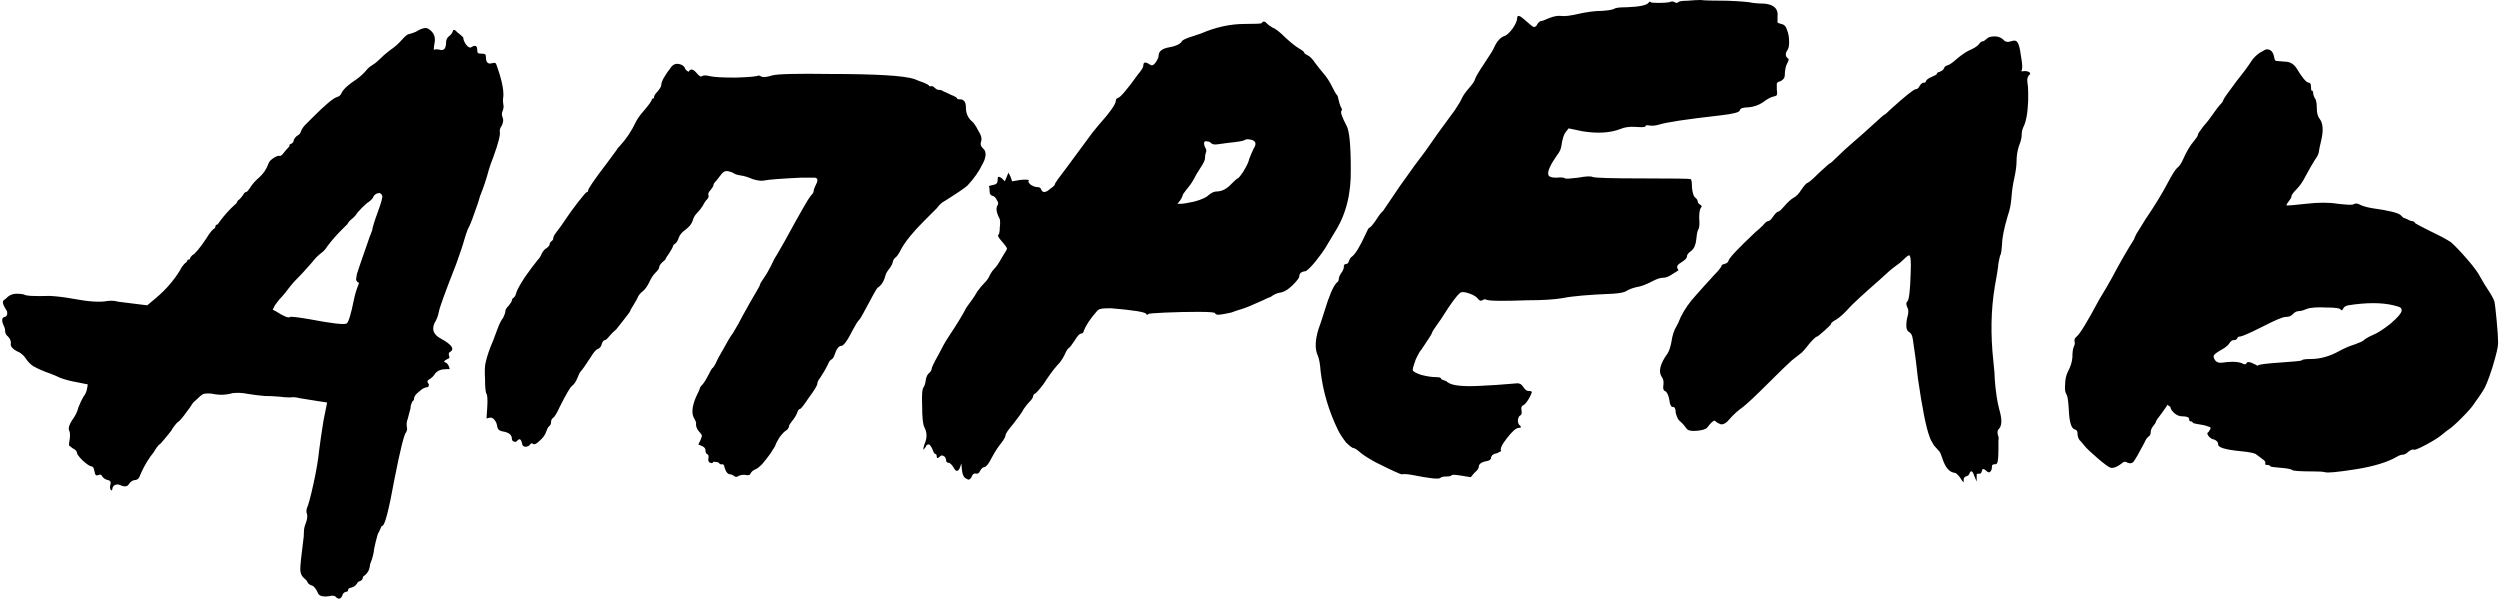<?xml version="1.0" encoding="UTF-8"?> <svg xmlns="http://www.w3.org/2000/svg" width="293" height="71" viewBox="0 0 293 71" fill="none"><path d="M58.907 13.005C58.794 13.232 58.794 13.486 58.907 13.77C59.021 13.996 58.992 14.308 58.822 14.705C58.653 14.931 58.568 15.158 58.568 15.385C58.681 15.725 58.426 16.745 57.803 18.445C57.576 19.012 57.406 19.493 57.292 19.89C57.009 20.966 56.669 21.986 56.273 22.95C56.159 23.403 55.932 24.083 55.593 24.99C55.309 25.84 55.054 26.463 54.828 26.86C54.657 27.313 54.516 27.738 54.403 28.135C54.289 28.588 53.977 29.523 53.468 30.94C52.221 34.113 51.541 35.983 51.428 36.55C51.371 36.89 51.258 37.23 51.087 37.57C50.521 38.477 50.719 39.185 51.682 39.695C52.929 40.375 53.297 40.885 52.788 41.225C52.617 41.282 52.561 41.423 52.617 41.65C52.731 41.877 52.674 42.018 52.447 42.075C51.994 42.301 51.938 42.443 52.278 42.5C52.504 42.67 52.646 42.925 52.703 43.265C52.589 43.265 52.447 43.265 52.278 43.265C51.711 43.265 51.286 43.435 51.002 43.775C50.833 44.058 50.606 44.285 50.322 44.455C50.096 44.568 50.039 44.71 50.153 44.88C50.266 44.993 50.294 45.106 50.237 45.22C50.237 45.333 50.153 45.39 49.983 45.39C49.699 45.447 49.444 45.588 49.218 45.815C48.764 46.155 48.538 46.438 48.538 46.665C48.538 46.835 48.481 46.948 48.367 47.005C48.197 47.288 48.112 47.572 48.112 47.855C47.999 48.308 47.886 48.733 47.773 49.13C47.659 49.413 47.631 49.725 47.688 50.065C47.744 50.235 47.716 50.433 47.602 50.66C47.376 50.83 46.922 52.643 46.242 56.1C45.562 59.84 45.081 61.681 44.797 61.625C44.741 61.625 44.656 61.767 44.542 62.05C44.486 62.22 44.401 62.39 44.288 62.56C44.117 63.127 43.976 63.693 43.862 64.26C43.806 64.826 43.664 65.393 43.438 65.96C43.381 66.073 43.352 66.186 43.352 66.3C43.296 66.81 43.069 67.207 42.672 67.49C42.559 67.546 42.502 67.66 42.502 67.83C42.446 67.943 42.361 68.028 42.248 68.085C42.021 68.141 41.879 68.255 41.822 68.425C41.653 68.651 41.454 68.793 41.227 68.85C40.944 68.906 40.803 68.992 40.803 69.105C40.803 69.275 40.718 69.36 40.547 69.36C40.321 69.416 40.179 69.558 40.123 69.785C39.953 70.181 39.726 70.266 39.443 70.04C39.273 69.813 38.989 69.757 38.593 69.87C37.799 69.983 37.346 69.841 37.233 69.445C37.006 68.935 36.751 68.651 36.468 68.595C36.297 68.538 36.156 68.425 36.042 68.255C35.986 68.085 35.873 67.943 35.703 67.83C35.362 67.546 35.193 67.178 35.193 66.725C35.193 66.272 35.306 65.166 35.532 63.41C35.589 63.07 35.617 62.73 35.617 62.39C35.617 62.05 35.674 61.738 35.788 61.455C36.014 60.888 36.071 60.463 35.958 60.18C35.901 60.01 35.901 59.812 35.958 59.585C36.127 59.245 36.383 58.31 36.722 56.78C37.062 55.25 37.289 53.918 37.403 52.785C37.516 51.878 37.686 50.717 37.913 49.3L38.337 47.175L37.233 47.005C36.496 46.892 35.788 46.778 35.108 46.665C34.711 46.551 34.343 46.523 34.002 46.58C33.606 46.58 33.209 46.551 32.812 46.495C32.189 46.438 31.594 46.41 31.027 46.41C30.348 46.353 29.668 46.268 28.988 46.155C28.421 46.041 27.854 46.013 27.288 46.07C26.494 46.297 25.701 46.325 24.907 46.155C24.567 46.098 24.227 46.098 23.887 46.155C23.718 46.212 23.462 46.41 23.122 46.75C22.782 47.033 22.584 47.231 22.527 47.345C22.358 47.628 22.159 47.911 21.933 48.195C21.366 48.988 20.997 49.413 20.828 49.47C20.544 49.753 20.289 50.093 20.062 50.49C19.666 51 19.269 51.481 18.872 51.935C18.646 52.105 18.476 52.275 18.363 52.445C18.136 52.842 17.881 53.21 17.598 53.55C17.087 54.286 16.663 55.08 16.323 55.93C16.209 56.157 16.011 56.27 15.727 56.27C15.501 56.327 15.303 56.468 15.133 56.695C14.963 57.035 14.623 57.092 14.113 56.865C13.886 56.752 13.659 56.752 13.432 56.865C13.262 56.978 13.178 57.12 13.178 57.29C13.121 57.46 13.064 57.517 13.008 57.46C12.894 57.29 12.866 57.092 12.922 56.865C13.036 56.525 12.951 56.327 12.668 56.27C12.384 56.213 12.158 56.072 11.988 55.845C11.874 55.618 11.732 55.562 11.562 55.675C11.393 55.731 11.279 55.731 11.223 55.675C11.166 55.618 11.109 55.448 11.053 55.165C10.996 54.825 10.883 54.655 10.713 54.655C10.543 54.655 10.203 54.428 9.693 53.975C9.239 53.522 9.012 53.21 9.012 53.04C9.012 52.87 8.842 52.7 8.502 52.53C8.276 52.36 8.134 52.246 8.078 52.19C8.078 52.077 8.106 51.85 8.162 51.51C8.219 51.227 8.219 50.915 8.162 50.575C7.936 50.291 8.078 49.782 8.588 49.045C8.871 48.648 9.069 48.223 9.182 47.77C9.352 47.316 9.551 46.892 9.777 46.495C10.004 46.212 10.146 45.9 10.203 45.56L10.287 45.05L9.012 44.795C8.332 44.681 7.681 44.511 7.058 44.285C6.718 44.115 6.321 43.945 5.867 43.775C5.188 43.548 4.536 43.265 3.913 42.925C3.572 42.698 3.289 42.415 3.062 42.075C2.893 41.791 2.638 41.536 2.297 41.31C1.504 40.97 1.164 40.602 1.278 40.205C1.278 39.922 1.164 39.666 0.938 39.44C0.711 39.27 0.598 39.043 0.598 38.76C0.598 38.59 0.569 38.448 0.512 38.335C0.172 37.655 0.172 37.258 0.512 37.145C0.682 37.145 0.796 37.032 0.853 36.805C0.853 36.578 0.824 36.437 0.767 36.38C0.654 36.21 0.541 36.011 0.427 35.785C0.314 35.502 0.314 35.303 0.427 35.19C0.541 35.133 0.711 34.992 0.938 34.765C1.221 34.538 1.561 34.425 1.958 34.425C2.297 34.425 2.581 34.453 2.808 34.51C2.978 34.68 3.998 34.736 5.867 34.68C6.774 34.736 7.681 34.85 8.588 35.02C10.401 35.36 11.732 35.445 12.582 35.275C13.036 35.218 13.461 35.246 13.857 35.36C14.254 35.416 14.934 35.502 15.898 35.615L17.258 35.785L18.363 34.85C19.439 33.943 20.346 32.895 21.082 31.705C21.253 31.365 21.451 31.081 21.677 30.855C21.791 30.798 21.876 30.713 21.933 30.6C21.989 30.43 22.046 30.373 22.102 30.43C22.216 30.43 22.273 30.373 22.273 30.26C22.329 30.146 22.414 30.033 22.527 29.92C22.867 29.75 23.434 29.07 24.227 27.88C24.454 27.483 24.709 27.143 24.992 26.86C25.163 26.803 25.247 26.69 25.247 26.52C25.304 26.35 25.361 26.293 25.418 26.35C25.474 26.35 25.616 26.18 25.843 25.84C26.352 25.16 26.919 24.537 27.543 23.97C27.656 23.913 27.741 23.8 27.797 23.63C27.854 23.517 27.939 23.431 28.052 23.375C28.223 23.205 28.364 23.035 28.477 22.865C28.648 22.581 28.761 22.468 28.817 22.525C28.931 22.525 29.129 22.298 29.413 21.845C29.696 21.448 30.008 21.108 30.348 20.825C30.858 20.372 31.226 19.833 31.453 19.21C31.509 18.983 31.707 18.756 32.047 18.53C32.388 18.303 32.642 18.218 32.812 18.275C32.926 18.275 33.068 18.162 33.237 17.935C33.407 17.708 33.578 17.51 33.748 17.34C33.917 17.17 33.974 17.056 33.917 17C33.917 16.943 34.002 16.887 34.172 16.83C34.343 16.716 34.428 16.575 34.428 16.405C34.541 16.178 34.682 16.008 34.852 15.895C35.079 15.781 35.221 15.611 35.278 15.385C35.391 15.101 35.561 14.847 35.788 14.62C36.014 14.393 36.297 14.11 36.638 13.77C38.054 12.353 38.989 11.56 39.443 11.39C39.726 11.333 39.924 11.163 40.038 10.88C40.264 10.427 40.859 9.888 41.822 9.265C42.219 8.982 42.587 8.642 42.928 8.245C43.097 8.018 43.324 7.82 43.608 7.65C43.891 7.48 44.146 7.282 44.373 7.055C44.826 6.602 45.279 6.205 45.733 5.865C46.242 5.525 46.696 5.128 47.093 4.675C47.489 4.222 47.773 3.995 47.943 3.995C48.169 3.938 48.424 3.853 48.708 3.74C49.444 3.287 49.954 3.173 50.237 3.4C50.861 3.797 51.087 4.363 50.917 5.1C50.861 5.44 50.833 5.667 50.833 5.78C50.833 5.837 50.917 5.837 51.087 5.78C51.314 5.78 51.513 5.808 51.682 5.865C51.909 5.865 52.051 5.808 52.108 5.695C52.221 5.525 52.278 5.298 52.278 5.015C52.278 4.675 52.391 4.42 52.617 4.25C52.788 4.137 52.929 3.967 53.042 3.74C53.099 3.4 53.297 3.428 53.638 3.825C53.807 3.938 53.977 4.08 54.148 4.25C54.261 4.307 54.318 4.42 54.318 4.59C54.374 4.817 54.487 5.043 54.657 5.27C54.884 5.553 55.083 5.638 55.252 5.525C55.706 5.242 55.932 5.355 55.932 5.865C55.932 6.035 55.961 6.148 56.017 6.205C56.074 6.262 56.216 6.29 56.443 6.29C56.669 6.29 56.811 6.318 56.867 6.375C56.924 6.432 56.953 6.545 56.953 6.715C56.953 7.338 57.208 7.565 57.718 7.395C57.944 7.338 58.086 7.367 58.142 7.48C58.766 9.18 59.049 10.455 58.992 11.305C58.936 11.588 58.936 11.9 58.992 12.24C59.049 12.466 59.021 12.722 58.907 13.005ZM43.608 27.03C43.664 26.633 43.891 25.896 44.288 24.82C44.684 23.743 44.854 23.12 44.797 22.95C44.741 22.78 44.627 22.666 44.458 22.61C44.061 22.666 43.806 22.865 43.693 23.205C43.523 23.431 43.296 23.63 43.013 23.8C42.616 24.14 42.248 24.508 41.907 24.905C41.737 25.188 41.511 25.443 41.227 25.67C41.001 25.84 40.831 26.038 40.718 26.265C40.491 26.491 40.236 26.747 39.953 27.03C39.386 27.596 38.847 28.22 38.337 28.9C38.167 29.183 37.969 29.41 37.742 29.58C37.289 29.92 36.892 30.317 36.553 30.77C35.873 31.563 35.164 32.328 34.428 33.065C34.087 33.462 33.748 33.886 33.407 34.34C33.181 34.623 32.954 34.878 32.727 35.105C32.557 35.331 32.388 35.558 32.218 35.785L31.962 36.295L32.303 36.465C33.266 37.088 33.833 37.315 34.002 37.145C34.116 37.088 34.852 37.173 36.212 37.4C38.876 37.91 40.349 38.08 40.633 37.91C40.859 37.74 41.142 36.805 41.483 35.105C41.596 34.538 41.766 33.971 41.992 33.405C42.106 33.178 42.078 33.065 41.907 33.065C41.851 33.008 41.794 32.923 41.737 32.81C41.737 32.697 41.766 32.47 41.822 32.13C41.936 31.79 42.078 31.365 42.248 30.855C42.417 30.345 42.644 29.693 42.928 28.9C43.211 28.05 43.438 27.427 43.608 27.03ZM114.988 16.575C114.874 16.858 114.931 17.113 115.158 17.34C115.441 17.567 115.554 17.878 115.498 18.275C115.441 18.615 115.328 18.927 115.158 19.21C114.761 20.06 114.166 20.91 113.373 21.76C112.976 22.1 112.098 22.695 110.738 23.545C110.398 23.715 110.086 23.998 109.803 24.395C109.406 24.791 108.896 25.302 108.273 25.925C107.026 27.172 106.148 28.248 105.638 29.155C105.354 29.721 105.128 30.061 104.958 30.175C104.788 30.288 104.674 30.486 104.618 30.77C104.561 30.997 104.419 31.252 104.193 31.535C103.966 31.818 103.824 32.073 103.768 32.3C103.598 32.98 103.286 33.462 102.833 33.745C102.719 33.858 102.181 34.822 101.218 36.635C100.991 37.088 100.793 37.4 100.623 37.57C100.509 37.683 100.283 38.051 99.943 38.675C99.319 39.922 98.866 40.545 98.583 40.545C98.299 40.545 98.044 40.885 97.818 41.565C97.704 41.905 97.563 42.103 97.393 42.16C97.279 42.217 97.138 42.443 96.968 42.84C96.741 43.293 96.458 43.775 96.118 44.285C95.891 44.568 95.778 44.823 95.778 45.05C95.721 45.276 95.381 45.815 94.758 46.665C94.191 47.515 93.851 47.94 93.738 47.94C93.624 47.94 93.511 48.11 93.398 48.45C93.284 48.733 93.086 49.045 92.803 49.385C92.576 49.668 92.463 49.867 92.463 49.98C92.463 50.093 92.378 50.235 92.208 50.405C91.981 50.518 91.698 50.801 91.358 51.255C91.074 51.708 90.904 52.048 90.848 52.275C90.734 52.445 90.536 52.757 90.253 53.21C89.969 53.606 89.658 54.003 89.318 54.4C88.978 54.74 88.723 54.938 88.553 54.995C88.269 55.108 88.071 55.278 87.958 55.505C87.901 55.675 87.731 55.731 87.448 55.675C87.164 55.618 86.881 55.647 86.598 55.76C86.371 55.93 86.173 55.93 86.003 55.76C85.833 55.647 85.691 55.59 85.578 55.59C85.294 55.59 85.068 55.306 84.898 54.74C84.898 54.627 84.869 54.541 84.813 54.485C84.756 54.428 84.699 54.4 84.643 54.4C84.529 54.456 84.416 54.428 84.303 54.315C84.246 54.202 84.104 54.145 83.878 54.145C83.708 54.088 83.594 54.117 83.538 54.23C83.481 54.286 83.368 54.286 83.198 54.23C83.028 54.117 82.971 53.947 83.028 53.72C83.084 53.437 83.028 53.267 82.858 53.21C82.744 53.153 82.688 53.011 82.688 52.785C82.688 52.558 82.546 52.388 82.263 52.275C82.036 52.161 81.894 52.105 81.838 52.105C81.838 52.105 81.923 51.935 82.093 51.595C82.206 51.312 82.263 51.142 82.263 51.085C82.263 50.971 82.149 50.801 81.923 50.575C81.639 50.235 81.526 49.895 81.583 49.555C81.583 49.498 81.526 49.356 81.413 49.13C81.016 48.563 81.073 47.685 81.583 46.495C81.866 45.928 82.008 45.617 82.008 45.56C82.008 45.447 82.121 45.276 82.348 45.05C82.574 44.767 82.801 44.398 83.028 43.945C83.254 43.492 83.396 43.236 83.453 43.18C83.566 43.123 83.708 42.925 83.878 42.585C84.048 42.188 84.303 41.706 84.643 41.14C84.926 40.63 85.181 40.176 85.408 39.78C85.578 39.496 85.748 39.242 85.918 39.015C86.088 38.731 86.286 38.392 86.513 37.995C86.739 37.541 87.221 36.663 87.958 35.36C88.694 34.113 89.063 33.462 89.063 33.405C89.063 33.291 89.204 33.036 89.488 32.64C89.771 32.243 90.054 31.762 90.338 31.195C90.621 30.572 90.848 30.146 91.018 29.92C91.188 29.637 91.528 29.041 92.038 28.135C93.738 25.018 94.729 23.29 95.013 22.95C95.239 22.723 95.353 22.553 95.353 22.44C95.353 22.27 95.438 22.015 95.608 21.675C95.891 21.165 95.863 20.881 95.523 20.825C95.296 20.825 94.729 20.825 93.823 20.825C91.443 20.938 89.998 21.052 89.488 21.165C89.204 21.221 88.779 21.165 88.213 20.995C87.703 20.768 87.249 20.627 86.853 20.57C86.456 20.513 86.173 20.428 86.003 20.315C85.833 20.201 85.606 20.116 85.323 20.06C85.039 20.003 84.784 20.116 84.558 20.4C84.388 20.627 84.189 20.881 83.963 21.165C83.736 21.392 83.623 21.561 83.623 21.675C83.623 21.788 83.509 21.986 83.283 22.27C83.056 22.497 82.971 22.695 83.028 22.865C83.084 23.035 83.028 23.205 82.858 23.375C82.688 23.545 82.518 23.8 82.348 24.14C82.178 24.423 81.951 24.706 81.668 24.99C81.441 25.216 81.271 25.528 81.158 25.925C81.044 26.265 80.761 26.605 80.308 26.945C79.911 27.228 79.656 27.54 79.543 27.88C79.429 28.22 79.288 28.447 79.118 28.56C78.948 28.673 78.863 28.787 78.863 28.9C78.863 28.956 78.721 29.212 78.438 29.665C78.154 30.061 78.013 30.288 78.013 30.345C78.013 30.401 77.871 30.543 77.588 30.77C77.361 30.997 77.248 31.195 77.248 31.365C77.248 31.478 77.106 31.677 76.823 31.96C76.539 32.243 76.284 32.64 76.058 33.15C75.831 33.603 75.576 33.943 75.293 34.17C75.066 34.34 74.896 34.538 74.783 34.765C74.726 34.935 74.556 35.246 74.273 35.7C73.989 36.153 73.848 36.408 73.848 36.465C73.848 36.522 73.621 36.833 73.168 37.4C72.771 37.91 72.459 38.306 72.233 38.59C71.893 38.873 71.609 39.157 71.383 39.44C71.156 39.723 70.986 39.865 70.873 39.865C70.759 39.865 70.646 40.007 70.533 40.29C70.476 40.573 70.334 40.772 70.108 40.885C69.881 40.941 69.598 41.253 69.258 41.82C68.634 42.783 68.238 43.35 68.068 43.52C67.954 43.633 67.813 43.916 67.643 44.37C67.473 44.767 67.274 45.05 67.048 45.22C66.821 45.39 66.339 46.212 65.603 47.685C65.263 48.422 65.008 48.846 64.838 48.96C64.668 49.073 64.583 49.243 64.583 49.47C64.583 49.697 64.498 49.867 64.328 49.98C64.214 50.093 64.101 50.32 63.988 50.66C63.874 51 63.619 51.34 63.223 51.68C62.883 52.02 62.628 52.133 62.458 52.02C62.344 51.907 62.231 51.935 62.118 52.105C62.004 52.275 61.806 52.36 61.523 52.36C61.296 52.303 61.183 52.161 61.183 51.935C61.069 51.481 60.899 51.368 60.673 51.595C60.559 51.765 60.418 51.822 60.248 51.765C60.078 51.708 59.993 51.595 59.993 51.425C59.993 50.971 59.653 50.688 58.973 50.575C58.576 50.518 58.349 50.348 58.293 50.065C58.236 49.668 58.123 49.385 57.953 49.215C57.783 48.988 57.584 48.903 57.358 48.96L57.018 49.045L57.103 47.77C57.159 46.863 57.131 46.325 57.018 46.155C56.904 45.985 56.848 45.418 56.848 44.455C56.791 43.492 56.819 42.812 56.933 42.415C57.103 41.678 57.386 40.856 57.783 39.95C57.896 39.666 58.066 39.213 58.293 38.59C58.519 37.967 58.746 37.513 58.973 37.23C59.143 36.89 59.228 36.635 59.228 36.465C59.228 36.295 59.369 36.068 59.653 35.785C59.879 35.502 59.993 35.303 59.993 35.19C59.993 35.077 60.078 34.963 60.248 34.85C60.361 34.736 60.446 34.566 60.503 34.34C60.559 34.056 60.899 33.433 61.523 32.47C62.203 31.506 62.713 30.826 63.053 30.43C63.223 30.26 63.364 30.033 63.478 29.75C63.648 29.41 63.846 29.183 64.073 29.07C64.299 28.9 64.413 28.758 64.413 28.645C64.413 28.532 64.469 28.418 64.583 28.305C64.753 28.192 64.838 28.078 64.838 27.965C64.838 27.795 64.923 27.596 65.093 27.37C65.659 26.633 66.084 26.038 66.368 25.585C66.708 25.075 67.161 24.451 67.728 23.715C68.351 22.922 68.691 22.525 68.748 22.525C68.861 22.525 68.918 22.468 68.918 22.355C68.918 22.128 69.654 21.052 71.128 19.125C71.921 18.048 72.318 17.51 72.318 17.51C72.318 17.453 72.431 17.311 72.658 17.085C73.394 16.291 74.018 15.357 74.528 14.28C74.698 13.94 74.953 13.572 75.293 13.175C76.029 12.325 76.398 11.815 76.398 11.645C76.398 11.588 76.426 11.56 76.483 11.56C76.596 11.56 76.653 11.503 76.653 11.39C76.653 11.22 76.794 10.993 77.078 10.71C77.361 10.37 77.503 10.115 77.503 9.945C77.503 9.548 77.899 8.84 78.693 7.82C78.976 7.48 79.344 7.395 79.798 7.565C80.081 7.678 80.251 7.848 80.308 8.075C80.421 8.245 80.563 8.358 80.733 8.415C80.733 8.302 80.818 8.217 80.988 8.16C81.158 8.103 81.384 8.245 81.668 8.585C81.951 8.925 82.149 9.038 82.263 8.925C82.433 8.812 82.744 8.812 83.198 8.925C83.651 9.038 84.671 9.095 86.258 9.095C87.901 9.038 88.779 8.953 88.893 8.84C88.949 8.84 89.091 8.897 89.318 9.01C89.544 9.067 89.941 9.01 90.508 8.84C91.074 8.67 93.341 8.613 97.308 8.67C102.691 8.67 105.978 8.868 107.168 9.265C107.564 9.435 107.933 9.577 108.273 9.69C108.669 9.86 108.868 9.973 108.868 10.03C108.868 10.086 108.924 10.115 109.038 10.115C109.208 10.058 109.378 10.115 109.548 10.285C109.718 10.455 109.888 10.54 110.058 10.54C110.284 10.54 110.454 10.597 110.568 10.71C110.738 10.767 111.049 10.908 111.503 11.135C111.956 11.305 112.183 11.447 112.183 11.56C112.183 11.617 112.296 11.645 112.523 11.645C112.976 11.645 113.203 11.957 113.203 12.58C113.203 13.26 113.429 13.798 113.883 14.195C114.109 14.365 114.364 14.733 114.648 15.3C114.988 15.81 115.101 16.235 114.988 16.575ZM157.802 14.705C158.142 15.271 158.312 16.971 158.312 19.805C158.369 22.695 157.746 25.16 156.442 27.2C156.046 27.88 155.706 28.447 155.422 28.9C155.196 29.297 154.771 29.892 154.147 30.685C153.524 31.422 153.127 31.79 152.957 31.79C152.504 31.846 152.277 32.045 152.277 32.385C152.277 32.555 152.022 32.895 151.512 33.405C151.059 33.858 150.634 34.142 150.237 34.255C149.841 34.312 149.501 34.425 149.217 34.595C148.991 34.765 148.849 34.85 148.792 34.85C148.736 34.85 148.481 34.963 148.027 35.19C146.781 35.757 145.959 36.096 145.562 36.21C145.166 36.323 144.741 36.465 144.287 36.635C144.004 36.691 143.721 36.748 143.437 36.805C143.154 36.861 142.899 36.89 142.672 36.89C142.502 36.833 142.417 36.776 142.417 36.72C142.417 36.606 141.766 36.55 140.462 36.55C139.159 36.55 137.856 36.578 136.552 36.635C135.249 36.691 134.597 36.748 134.597 36.805C134.484 36.918 134.399 36.918 134.342 36.805C134.286 36.578 132.897 36.352 130.177 36.125C129.554 36.125 129.157 36.153 128.987 36.21C128.874 36.21 128.732 36.295 128.562 36.465C127.769 37.371 127.259 38.136 127.032 38.76C126.976 38.986 126.862 39.1 126.692 39.1C126.522 39.1 126.267 39.383 125.927 39.95C125.587 40.46 125.361 40.743 125.247 40.8C125.134 40.856 124.964 41.14 124.737 41.65C124.511 42.103 124.227 42.5 123.887 42.84C123.434 43.35 122.896 44.087 122.272 45.05C121.706 45.786 121.366 46.155 121.252 46.155C121.196 46.155 121.139 46.24 121.082 46.41C121.082 46.58 120.941 46.806 120.657 47.09C120.431 47.316 120.204 47.6 119.977 47.94C119.807 48.28 119.411 48.846 118.787 49.64C118.164 50.377 117.852 50.83 117.852 51C117.852 51.17 117.682 51.481 117.342 51.935C117.002 52.331 116.634 52.898 116.237 53.635C115.897 54.315 115.614 54.683 115.387 54.74C115.217 54.74 115.047 54.882 114.877 55.165C114.764 55.448 114.594 55.562 114.367 55.505C114.141 55.448 113.971 55.59 113.857 55.93C113.744 56.1 113.659 56.185 113.602 56.185C113.546 56.242 113.432 56.213 113.262 56.1C112.979 55.986 112.809 55.675 112.752 55.165L112.667 54.315L112.497 54.825C112.271 55.335 112.016 55.306 111.732 54.74C111.506 54.4 111.307 54.23 111.137 54.23C110.967 54.23 110.882 54.117 110.882 53.89C110.826 53.663 110.741 53.522 110.627 53.465C110.457 53.352 110.316 53.352 110.202 53.465C109.919 53.748 109.777 53.748 109.777 53.465C109.777 53.295 109.721 53.21 109.607 53.21C109.494 53.153 109.381 52.955 109.267 52.615C109.154 52.388 109.069 52.246 109.012 52.19C108.899 52.077 108.814 52.048 108.757 52.105C108.644 52.105 108.559 52.19 108.502 52.36C108.389 52.53 108.304 52.643 108.247 52.7C108.191 52.643 108.219 52.445 108.332 52.105C108.672 51.368 108.672 50.688 108.332 50.065C108.162 49.725 108.077 48.903 108.077 47.6C108.021 46.297 108.077 45.56 108.247 45.39C108.361 45.22 108.446 44.937 108.502 44.54C108.559 44.143 108.701 43.86 108.927 43.69C109.097 43.52 109.182 43.378 109.182 43.265C109.182 43.095 109.437 42.556 109.947 41.65C110.401 40.743 110.797 40.035 111.137 39.525C112.157 37.995 112.866 36.833 113.262 36.04C113.546 35.643 113.772 35.331 113.942 35.105C114.112 34.878 114.311 34.566 114.537 34.17C114.821 33.773 115.104 33.433 115.387 33.15C115.671 32.867 115.869 32.583 115.982 32.3C116.152 31.96 116.351 31.677 116.577 31.45C116.804 31.223 117.087 30.798 117.427 30.175C117.824 29.552 118.022 29.212 118.022 29.155C118.022 29.041 117.824 28.758 117.427 28.305C117.031 27.852 116.889 27.596 117.002 27.54C117.116 27.427 117.172 27.143 117.172 26.69C117.229 26.236 117.229 25.896 117.172 25.67C116.776 24.933 116.691 24.395 116.917 24.055C117.031 23.885 117.002 23.686 116.832 23.46C116.719 23.177 116.549 23.006 116.322 22.95C116.096 22.893 115.982 22.723 115.982 22.44C115.982 22.1 115.954 21.901 115.897 21.845C115.897 21.788 116.067 21.732 116.407 21.675C116.747 21.618 116.917 21.448 116.917 21.165C116.917 20.881 116.946 20.74 117.002 20.74C117.059 20.683 117.201 20.74 117.427 20.91L117.767 21.25L118.192 20.23L118.447 20.74L118.617 21.25L119.637 21.08C120.317 21.023 120.629 21.052 120.572 21.165C120.516 21.221 120.516 21.306 120.572 21.42C120.629 21.477 120.714 21.561 120.827 21.675C120.941 21.732 121.054 21.788 121.167 21.845C121.337 21.901 121.479 21.93 121.592 21.93C121.819 21.93 121.961 22.015 122.017 22.185C122.187 22.638 122.556 22.61 123.122 22.1C123.462 21.873 123.632 21.703 123.632 21.59C123.632 21.477 124.114 20.797 125.077 19.55C126.721 17.34 127.599 16.15 127.712 15.98C127.826 15.81 128.137 15.413 128.647 14.79C130.064 13.203 130.772 12.211 130.772 11.815C130.772 11.645 130.857 11.531 131.027 11.475C131.311 11.418 132.104 10.483 133.407 8.67C133.804 8.217 134.002 7.877 134.002 7.65C134.002 7.253 134.257 7.225 134.767 7.565C134.994 7.735 135.221 7.65 135.447 7.31C135.674 6.97 135.787 6.715 135.787 6.545C135.787 6.092 136.099 5.78 136.722 5.61C137.742 5.44 138.337 5.185 138.507 4.845C138.564 4.732 138.819 4.59 139.272 4.42C139.782 4.25 140.292 4.08 140.802 3.91C142.502 3.173 144.202 2.805 145.902 2.805C147.149 2.805 147.801 2.777 147.857 2.72C148.027 2.437 148.254 2.465 148.537 2.805C148.651 2.918 148.849 3.06 149.132 3.23C149.472 3.343 149.982 3.74 150.662 4.42C151.342 5.043 151.881 5.468 152.277 5.695C152.674 5.922 152.872 6.092 152.872 6.205C152.872 6.262 152.986 6.347 153.212 6.46C153.496 6.573 153.807 6.885 154.147 7.395C154.487 7.848 154.827 8.273 155.167 8.67C155.507 9.067 155.819 9.548 156.102 10.115C156.386 10.681 156.556 10.993 156.612 11.05C156.726 11.107 156.811 11.305 156.867 11.645C156.924 11.928 157.009 12.211 157.122 12.495C157.292 12.722 157.321 12.892 157.207 13.005C157.094 13.175 157.292 13.742 157.802 14.705ZM146.922 17.425C147.262 16.915 147.206 16.575 146.752 16.405C146.299 16.291 146.016 16.291 145.902 16.405C145.732 16.518 145.081 16.631 143.947 16.745C143.437 16.802 143.012 16.858 142.672 16.915C142.332 16.971 142.077 16.915 141.907 16.745C141.794 16.631 141.652 16.575 141.482 16.575C141.312 16.518 141.199 16.547 141.142 16.66C141.086 16.773 141.114 16.971 141.227 17.255C141.397 17.482 141.426 17.708 141.312 17.935C141.256 18.105 141.227 18.303 141.227 18.53C141.227 18.756 141.057 19.125 140.717 19.635C140.377 20.145 140.094 20.627 139.867 21.08C139.641 21.477 139.357 21.873 139.017 22.27C138.734 22.61 138.592 22.837 138.592 22.95C138.592 23.006 138.507 23.177 138.337 23.46L137.997 23.885H138.422C138.649 23.885 139.159 23.8 139.952 23.63C140.802 23.403 141.369 23.148 141.652 22.865C141.992 22.581 142.304 22.44 142.587 22.44C143.211 22.44 143.806 22.128 144.372 21.505C144.769 21.108 144.996 20.91 145.052 20.91C145.109 20.91 145.222 20.797 145.392 20.57C145.619 20.287 145.817 19.975 145.987 19.635C146.214 19.238 146.356 18.898 146.412 18.615C146.639 18.048 146.809 17.651 146.922 17.425ZM209.431 5.95C209.204 6.347 209.261 6.658 209.601 6.885C209.657 6.942 209.629 7.083 209.516 7.31C209.289 7.707 209.176 8.217 209.176 8.84C209.176 9.123 209.006 9.35 208.666 9.52C208.439 9.577 208.297 9.662 208.241 9.775C208.241 9.888 208.241 10.115 208.241 10.455C208.297 10.795 208.297 11.021 208.241 11.135C208.241 11.191 208.127 11.248 207.901 11.305C207.561 11.361 207.136 11.588 206.626 11.985C206.116 12.325 205.549 12.523 204.926 12.58C204.302 12.58 203.962 12.693 203.906 12.92C203.906 13.146 203.169 13.345 201.696 13.515C197.672 13.968 195.236 14.336 194.386 14.62C193.989 14.733 193.621 14.761 193.281 14.705C192.997 14.648 192.856 14.677 192.856 14.79C192.856 14.903 192.487 14.931 191.751 14.875C191.014 14.818 190.391 14.903 189.881 15.13C188.691 15.583 187.217 15.668 185.461 15.385L183.846 15.045L183.506 15.47C183.279 15.753 183.109 16.291 182.996 17.085C182.939 17.482 182.769 17.85 182.486 18.19C181.692 19.323 181.352 20.088 181.466 20.485C181.522 20.712 181.834 20.825 182.401 20.825C182.967 20.768 183.307 20.797 183.421 20.91C183.534 20.966 184.044 20.938 184.951 20.825C185.857 20.655 186.424 20.627 186.651 20.74C186.934 20.853 188.889 20.91 192.516 20.91C196.199 20.91 198.069 20.938 198.126 20.995C198.239 20.995 198.296 21.306 198.296 21.93C198.352 22.553 198.466 22.95 198.636 23.12C198.862 23.29 198.976 23.46 198.976 23.63C198.976 23.743 199.061 23.857 199.231 23.97C199.457 24.083 199.486 24.225 199.316 24.395C199.202 24.565 199.146 24.962 199.146 25.585C199.202 26.208 199.174 26.633 199.061 26.86C198.947 27.03 198.862 27.427 198.806 28.05C198.749 28.673 198.551 29.127 198.211 29.41C197.871 29.637 197.701 29.863 197.701 30.09C197.701 30.26 197.474 30.486 197.021 30.77C196.624 30.997 196.482 31.223 196.596 31.45C196.709 31.62 196.737 31.705 196.681 31.705C196.681 31.705 196.454 31.846 196.001 32.13C195.604 32.413 195.236 32.555 194.896 32.555C194.612 32.555 194.244 32.668 193.791 32.895C192.941 33.348 192.261 33.603 191.751 33.66C191.297 33.773 190.929 33.915 190.646 34.085C190.419 34.255 189.881 34.368 189.031 34.425C186.197 34.538 184.242 34.708 183.166 34.935C182.146 35.105 180.786 35.19 179.086 35.19C176.026 35.303 174.382 35.275 174.156 35.105C174.042 35.048 173.901 35.077 173.731 35.19C173.561 35.303 173.391 35.246 173.221 35.02C173.051 34.793 172.739 34.595 172.286 34.425C171.832 34.255 171.492 34.198 171.266 34.255C171.039 34.312 170.557 34.878 169.821 35.955C169.141 37.032 168.631 37.797 168.291 38.25C168.007 38.647 167.866 38.873 167.866 38.93C167.866 39.043 167.441 39.723 166.591 40.97C166.421 41.14 166.194 41.536 165.911 42.16C165.684 42.783 165.571 43.18 165.571 43.35C165.571 43.52 165.911 43.718 166.591 43.945C167.271 44.115 167.837 44.2 168.291 44.2C168.687 44.2 168.886 44.257 168.886 44.37C168.886 44.426 168.971 44.483 169.141 44.54C169.367 44.596 169.537 44.681 169.651 44.795C170.161 45.191 171.436 45.333 173.476 45.22C174.779 45.163 176.054 45.078 177.301 44.965C177.754 44.908 178.009 44.908 178.066 44.965C178.179 44.965 178.321 45.078 178.491 45.305C178.717 45.645 178.916 45.815 179.086 45.815C179.312 45.815 179.454 45.843 179.511 45.9C179.567 45.956 179.454 46.24 179.171 46.75C178.887 47.203 178.661 47.458 178.491 47.515C178.321 47.572 178.264 47.77 178.321 48.11C178.377 48.45 178.321 48.648 178.151 48.705C178.037 48.761 177.952 48.931 177.896 49.215C177.896 49.498 177.952 49.697 178.066 49.81C178.179 49.867 178.236 49.952 178.236 50.065C178.236 50.121 178.151 50.15 177.981 50.15C177.697 50.15 177.244 50.547 176.621 51.34C175.997 52.133 175.771 52.643 175.941 52.87L175.431 53.125C175.034 53.181 174.807 53.352 174.751 53.635C174.751 53.861 174.552 54.003 174.156 54.06C173.589 54.173 173.306 54.4 173.306 54.74C173.306 54.91 173.136 55.136 172.796 55.42L172.371 55.93L171.351 55.76C170.671 55.647 170.274 55.618 170.161 55.675C170.104 55.788 169.877 55.845 169.481 55.845C169.141 55.845 168.914 55.901 168.801 56.015C168.631 56.185 167.554 56.072 165.571 55.675C164.947 55.562 164.522 55.533 164.296 55.59C164.126 55.59 163.077 55.108 161.151 54.145C160.527 53.805 159.989 53.465 159.536 53.125C159.082 52.728 158.799 52.53 158.686 52.53C158.516 52.53 158.204 52.303 157.751 51.85C157.354 51.34 157.042 50.858 156.816 50.405C155.739 48.195 155.059 45.9 154.776 43.52C154.719 42.67 154.606 42.047 154.436 41.65C154.096 40.913 154.124 39.893 154.521 38.59C154.691 38.136 154.917 37.456 155.201 36.55C155.767 34.68 156.249 33.547 156.646 33.15C156.816 33.036 156.901 32.895 156.901 32.725C156.901 32.555 156.986 32.328 157.156 32.045C157.382 31.762 157.496 31.506 157.496 31.28C157.496 31.053 157.581 30.94 157.751 30.94C157.921 30.94 158.034 30.826 158.091 30.6C158.204 30.317 158.317 30.146 158.431 30.09C158.827 29.806 159.366 28.928 160.046 27.455C160.272 26.945 160.414 26.69 160.471 26.69C160.584 26.69 160.839 26.407 161.236 25.84C161.632 25.216 161.916 24.848 162.086 24.735C162.199 24.565 162.851 23.602 164.041 21.845C165.401 19.918 166.392 18.558 167.016 17.765C167.412 17.198 167.951 16.433 168.631 15.47C169.367 14.45 169.991 13.6 170.501 12.92C170.954 12.24 171.237 11.758 171.351 11.475C171.521 11.135 171.804 10.738 172.201 10.285C172.597 9.832 172.824 9.492 172.881 9.265C172.937 9.038 173.306 8.415 173.986 7.395C174.666 6.375 175.034 5.78 175.091 5.61C175.431 4.817 175.884 4.335 176.451 4.165C176.677 4.052 176.961 3.768 177.301 3.315C177.641 2.805 177.811 2.408 177.811 2.125C177.811 1.728 178.094 1.785 178.661 2.295C179.171 2.748 179.511 3.032 179.681 3.145C179.907 3.202 180.077 3.088 180.191 2.805C180.361 2.578 180.502 2.465 180.616 2.465C180.729 2.465 181.041 2.352 181.551 2.125C182.117 1.898 182.599 1.813 182.996 1.87C183.392 1.927 184.072 1.842 185.036 1.615C186.056 1.388 186.962 1.275 187.756 1.275C188.549 1.218 189.031 1.133 189.201 1.02C189.371 0.907 189.852 0.85 190.646 0.85C192.119 0.793 192.969 0.623 193.196 0.34C193.309 0.17 193.394 0.142 193.451 0.255C193.507 0.312 193.819 0.34 194.386 0.34C194.952 0.34 195.377 0.312 195.661 0.255C195.887 0.142 196.086 0.142 196.256 0.255C196.482 0.368 196.624 0.368 196.681 0.255C196.794 0.142 197.162 0.085 197.786 0.085C198.409 0.028 198.919 -0 199.316 -0C199.712 0.057 200.732 0.085 202.376 0.085C203.962 0.142 204.982 0.227 205.436 0.34C205.889 0.397 206.342 0.425 206.796 0.425C207.929 0.538 208.439 1.048 208.326 1.955C208.326 2.295 208.326 2.522 208.326 2.635C208.382 2.692 208.524 2.748 208.751 2.805C209.091 2.862 209.317 3.088 209.431 3.485C209.601 3.882 209.686 4.363 209.686 4.93C209.686 5.44 209.601 5.78 209.431 5.95ZM237.277 8.33C237.56 8.33 237.758 8.387 237.872 8.5C237.985 8.557 237.957 8.67 237.787 8.84C237.617 9.01 237.56 9.293 237.617 9.69C237.673 10.03 237.702 10.398 237.702 10.795C237.702 11.248 237.702 11.588 237.702 11.815C237.645 13.288 237.447 14.336 237.107 14.96C236.993 15.243 236.937 15.555 236.937 15.895C236.937 16.178 236.823 16.603 236.597 17.17C236.427 17.736 236.342 18.303 236.342 18.87C236.342 19.38 236.257 20.032 236.087 20.825C235.917 21.561 235.803 22.326 235.747 23.12C235.69 23.913 235.548 24.622 235.322 25.245C234.868 26.775 234.642 27.908 234.642 28.645C234.585 29.325 234.528 29.721 234.472 29.835C234.415 29.892 234.33 30.232 234.217 30.855C234.16 31.478 234.018 32.385 233.792 33.575C233.338 36.295 233.282 39.213 233.622 42.33C233.735 43.35 233.792 44.087 233.792 44.54C233.905 45.956 234.075 47.09 234.302 47.94C234.642 49.073 234.642 49.838 234.302 50.235C234.132 50.348 234.075 50.575 234.132 50.915C234.245 51.198 234.273 51.425 234.217 51.595C234.217 51.765 234.217 52.105 234.217 52.615C234.217 53.295 234.188 53.776 234.132 54.06C234.075 54.343 233.962 54.456 233.792 54.4C233.678 54.4 233.593 54.428 233.537 54.485C233.48 54.485 233.452 54.57 233.452 54.74C233.452 55.023 233.367 55.221 233.197 55.335C233.083 55.392 232.942 55.335 232.772 55.165C232.488 54.882 232.318 54.91 232.262 55.25C232.205 55.477 232.092 55.562 231.922 55.505C231.808 55.505 231.723 55.533 231.667 55.59C231.667 55.647 231.667 55.788 231.667 56.015V56.44L231.412 55.845C231.185 55.165 230.987 55.051 230.817 55.505C230.76 55.675 230.618 55.788 230.392 55.845C230.222 55.901 230.137 56.043 230.137 56.27C230.137 56.44 230.137 56.525 230.137 56.525C230.137 56.525 230.08 56.468 229.967 56.355C229.627 55.788 229.343 55.477 229.117 55.42C228.493 55.363 228.012 54.825 227.672 53.805C227.502 53.295 227.388 53.011 227.332 52.955C227.218 52.842 226.992 52.587 226.652 52.19C226.368 51.736 226.198 51.397 226.142 51.17C225.745 50.15 225.292 47.883 224.782 44.37C224.612 42.84 224.498 41.905 224.442 41.565C224.328 40.828 224.243 40.233 224.187 39.78C224.13 39.327 223.988 39.043 223.762 38.93C223.535 38.816 223.422 38.562 223.422 38.165C223.422 37.768 223.478 37.371 223.592 36.975C223.705 36.578 223.677 36.238 223.507 35.955C223.393 35.672 223.393 35.473 223.507 35.36C223.733 35.246 223.875 34.113 223.932 31.96C223.988 30.657 223.932 29.977 223.762 29.92C223.648 29.92 223.422 30.09 223.082 30.43C222.798 30.713 222.487 30.968 222.147 31.195C221.807 31.422 221.183 31.96 220.277 32.81C219.37 33.603 218.577 34.312 217.897 34.935C217.33 35.445 216.792 35.983 216.282 36.55C215.772 37.06 215.347 37.4 215.007 37.57C214.723 37.74 214.582 37.882 214.582 37.995C214.582 38.051 214.327 38.306 213.817 38.76C213.307 39.213 213.023 39.44 212.967 39.44C212.853 39.44 212.57 39.695 212.117 40.205C211.72 40.715 211.408 41.083 211.182 41.31C210.955 41.48 210.558 41.791 209.992 42.245C209.482 42.698 208.547 43.605 207.187 44.965C205.827 46.325 204.863 47.231 204.297 47.685C203.73 48.081 203.22 48.535 202.767 49.045C202.37 49.555 202.002 49.782 201.662 49.725C201.378 49.611 201.18 49.498 201.067 49.385C200.953 49.158 200.613 49.413 200.047 50.15C199.877 50.32 199.48 50.433 198.857 50.49C198.233 50.547 197.837 50.462 197.667 50.235C197.383 49.838 197.1 49.526 196.817 49.3C196.647 49.13 196.505 48.818 196.392 48.365C196.392 48.138 196.363 47.968 196.307 47.855C196.25 47.742 196.165 47.685 196.052 47.685C195.938 47.742 195.825 47.6 195.712 47.26C195.598 46.41 195.4 45.928 195.117 45.815C194.947 45.758 194.89 45.532 194.947 45.135C195.003 44.738 194.947 44.426 194.777 44.2C194.323 43.577 194.55 42.642 195.457 41.395C195.627 41.111 195.768 40.687 195.882 40.12C195.995 39.327 196.193 38.703 196.477 38.25C196.59 38.08 196.76 37.712 196.987 37.145C197.44 36.238 198.035 35.388 198.772 34.595C199.622 33.632 200.132 33.065 200.302 32.895C200.698 32.441 201.038 32.073 201.322 31.79C201.605 31.45 201.747 31.252 201.747 31.195C201.747 31.081 201.86 30.997 202.087 30.94C202.37 30.883 202.54 30.741 202.597 30.515C202.71 30.175 203.758 29.07 205.742 27.2C206.025 26.973 206.308 26.718 206.592 26.435C206.875 26.095 207.073 25.925 207.187 25.925C207.357 25.925 207.555 25.755 207.782 25.415C208.065 25.018 208.263 24.82 208.377 24.82C208.49 24.82 208.745 24.593 209.142 24.14C209.538 23.686 209.878 23.375 210.162 23.205C210.502 23.035 210.813 22.723 211.097 22.27C211.437 21.76 211.692 21.477 211.862 21.42C212.032 21.363 212.485 20.966 213.222 20.23C214.015 19.493 214.44 19.125 214.497 19.125C214.553 19.125 214.837 18.87 215.347 18.36C215.857 17.85 216.508 17.255 217.302 16.575C218.095 15.895 218.86 15.215 219.597 14.535C220.39 13.798 220.815 13.43 220.872 13.43C220.928 13.43 221.155 13.232 221.552 12.835C223.308 11.248 224.3 10.455 224.527 10.455C224.697 10.455 224.838 10.341 224.952 10.115C225.122 9.832 225.292 9.69 225.462 9.69C225.632 9.69 225.717 9.633 225.717 9.52C225.773 9.35 226 9.18 226.397 9.01C226.793 8.84 226.992 8.727 226.992 8.67C226.992 8.557 227.105 8.472 227.332 8.415C227.615 8.302 227.785 8.16 227.842 7.99C227.898 7.82 228.04 7.707 228.267 7.65C228.493 7.593 228.89 7.31 229.457 6.8C230.08 6.29 230.618 5.95 231.072 5.78C231.525 5.553 231.808 5.355 231.922 5.185C232.092 4.958 232.233 4.845 232.347 4.845C232.46 4.845 232.573 4.788 232.687 4.675C232.857 4.505 233.027 4.392 233.197 4.335C233.933 4.165 234.5 4.307 234.897 4.76C235.123 4.93 235.378 4.958 235.662 4.845C236.002 4.732 236.228 4.732 236.342 4.845C236.568 5.015 236.738 5.582 236.852 6.545C237.022 7.452 237.05 8.018 236.937 8.245C236.823 8.358 236.937 8.387 237.277 8.33ZM292.354 35.36C292.411 35.643 292.496 36.38 292.609 37.57C292.722 38.76 292.779 39.638 292.779 40.205C292.779 40.658 292.552 41.621 292.099 43.095C291.646 44.511 291.277 45.418 290.994 45.815C290.824 46.098 290.512 46.551 290.059 47.175C289.832 47.572 289.322 48.166 288.529 48.96C287.792 49.697 287.282 50.15 286.999 50.32C286.829 50.433 286.574 50.632 286.234 50.915C285.837 51.255 285.214 51.651 284.364 52.105C283.514 52.558 283.032 52.757 282.919 52.7C282.749 52.643 282.522 52.728 282.239 52.955C282.012 53.181 281.786 53.295 281.559 53.295C281.389 53.295 281.162 53.38 280.879 53.55C279.802 54.173 278.216 54.655 276.119 54.995C273.966 55.335 272.747 55.448 272.464 55.335C272.237 55.278 271.784 55.25 271.104 55.25C269.574 55.25 268.752 55.193 268.639 55.08C268.469 54.967 268.016 54.882 267.279 54.825C266.542 54.768 266.146 54.712 266.089 54.655C266.032 54.541 265.891 54.485 265.664 54.485C265.494 54.485 265.437 54.428 265.494 54.315C265.551 54.145 265.437 53.975 265.154 53.805C264.871 53.578 264.644 53.408 264.474 53.295C264.361 53.125 263.709 52.983 262.519 52.87C260.819 52.7 259.969 52.445 259.969 52.105C259.969 51.765 259.714 51.538 259.204 51.425C258.864 51.198 258.694 50.971 258.694 50.745C258.807 50.688 258.921 50.547 259.034 50.32C259.147 50.15 259.062 50.036 258.779 49.98C258.666 49.923 258.467 49.867 258.184 49.81C257.447 49.697 257.051 49.611 256.994 49.555C256.994 49.441 256.909 49.385 256.739 49.385C256.626 49.385 256.569 49.3 256.569 49.13C256.569 48.903 256.286 48.79 255.719 48.79C255.436 48.79 255.152 48.676 254.869 48.45C254.586 48.223 254.416 47.968 254.359 47.685C254.189 47.572 254.076 47.486 254.019 47.43C254.019 47.486 253.792 47.827 253.339 48.45C252.886 49.017 252.659 49.356 252.659 49.47C252.659 49.526 252.546 49.697 252.319 49.98C252.149 50.206 252.064 50.433 252.064 50.66C252.064 50.886 251.979 51.056 251.809 51.17C251.639 51.283 251.469 51.538 251.299 51.935C250.676 53.125 250.251 53.861 250.024 54.145C249.854 54.315 249.627 54.343 249.344 54.23C249.117 54.06 248.891 54.088 248.664 54.315C248.154 54.712 247.729 54.882 247.389 54.825C247.162 54.768 246.652 54.4 245.859 53.72C245.066 53.04 244.556 52.558 244.329 52.275C244.102 51.992 243.961 51.822 243.904 51.765C243.621 51.538 243.479 51.198 243.479 50.745C243.479 50.518 243.366 50.377 243.139 50.32C242.742 50.206 242.516 49.413 242.459 47.94C242.402 46.977 242.317 46.41 242.204 46.24C242.034 46.013 241.977 45.617 242.034 45.05C242.034 44.483 242.147 43.973 242.374 43.52C242.657 43.01 242.827 42.471 242.884 41.905C242.884 41.282 242.941 40.856 243.054 40.63C243.167 40.403 243.196 40.205 243.139 40.035C243.082 39.808 243.167 39.61 243.394 39.44C243.791 39.1 244.669 37.655 246.029 35.105C246.256 34.708 246.426 34.425 246.539 34.255C246.652 34.085 246.964 33.547 247.474 32.64C248.437 30.826 249.316 29.297 250.109 28.05C250.166 27.88 250.251 27.681 250.364 27.455C250.534 27.172 250.902 26.576 251.469 25.67C252.546 24.083 253.396 22.695 254.019 21.505C254.529 20.541 254.897 19.947 255.124 19.72C255.407 19.493 255.634 19.181 255.804 18.785C256.257 17.765 256.711 17 257.164 16.49C257.447 16.15 257.589 15.923 257.589 15.81C257.589 15.697 257.787 15.385 258.184 14.875C258.637 14.365 259.034 13.855 259.374 13.345C259.771 12.778 260.054 12.41 260.224 12.24C260.451 12.013 260.564 11.843 260.564 11.73C260.621 11.56 261.159 10.795 262.179 9.435C262.916 8.528 263.482 7.763 263.879 7.14C264.106 6.8 264.417 6.488 264.814 6.205C265.267 5.922 265.551 5.78 265.664 5.78C266.117 5.78 266.401 6.063 266.514 6.63C266.571 6.97 266.656 7.14 266.769 7.14C266.882 7.14 267.222 7.168 267.789 7.225C268.356 7.225 268.809 7.48 269.149 7.99C269.829 9.123 270.311 9.69 270.594 9.69C270.764 9.69 270.849 9.86 270.849 10.2C270.849 10.483 270.877 10.625 270.934 10.625C271.047 10.625 271.104 10.71 271.104 10.88C271.104 11.05 271.161 11.248 271.274 11.475C271.444 11.645 271.529 12.041 271.529 12.665C271.529 13.232 271.642 13.656 271.869 13.94C272.266 14.45 272.322 15.3 272.039 16.49C271.926 16.943 271.841 17.34 271.784 17.68C271.784 17.963 271.614 18.331 271.274 18.785C270.991 19.238 270.651 19.833 270.254 20.57C269.914 21.25 269.546 21.788 269.149 22.185C268.752 22.581 268.554 22.865 268.554 23.035C268.554 23.148 268.441 23.346 268.214 23.63C268.044 23.857 267.959 23.998 267.959 24.055C268.016 24.111 268.781 24.055 270.254 23.885C271.727 23.715 272.974 23.715 273.994 23.885C275.014 23.998 275.609 24.026 275.779 23.97C275.949 23.857 276.147 23.828 276.374 23.885C276.771 24.111 277.309 24.282 277.989 24.395C280.029 24.678 281.162 24.962 281.389 25.245C281.446 25.302 281.531 25.387 281.644 25.5C281.814 25.556 281.956 25.613 282.069 25.67C282.182 25.727 282.296 25.783 282.409 25.84C282.579 25.896 282.692 25.925 282.749 25.925C282.862 25.925 282.976 26.01 283.089 26.18C283.259 26.293 283.854 26.605 284.874 27.115C285.951 27.625 286.744 28.05 287.254 28.39C287.707 28.787 288.331 29.438 289.124 30.345C289.917 31.252 290.456 31.988 290.739 32.555C291.022 33.065 291.334 33.575 291.674 34.085C292.014 34.595 292.241 35.02 292.354 35.36ZM278.074 39.27C278.641 39.043 279.349 38.59 280.199 37.91C281.049 37.173 281.474 36.663 281.474 36.38C281.474 36.21 281.417 36.096 281.304 36.04C281.247 35.983 280.992 35.898 280.539 35.785C279.122 35.445 277.337 35.445 275.184 35.785C274.901 35.842 274.702 35.983 274.589 36.21C274.532 36.38 274.447 36.408 274.334 36.295C274.277 36.125 273.711 36.04 272.634 36.04C271.557 35.983 270.792 36.04 270.339 36.21C269.942 36.38 269.631 36.465 269.404 36.465C269.177 36.465 268.951 36.578 268.724 36.805C268.554 37.032 268.271 37.145 267.874 37.145C267.534 37.145 266.599 37.541 265.069 38.335C263.596 39.072 262.746 39.44 262.519 39.44C262.349 39.44 262.236 39.525 262.179 39.695C262.122 39.808 261.981 39.865 261.754 39.865C261.584 39.865 261.414 40.007 261.244 40.29C261.074 40.517 260.791 40.743 260.394 40.97C259.884 41.253 259.572 41.48 259.459 41.65C259.402 41.82 259.459 42.018 259.629 42.245C259.799 42.471 260.082 42.556 260.479 42.5C261.669 42.33 262.491 42.386 262.944 42.67C263.114 42.727 263.227 42.698 263.284 42.585C263.341 42.358 263.652 42.386 264.219 42.67C264.502 42.84 264.644 42.897 264.644 42.84C264.644 42.727 265.466 42.613 267.109 42.5C268.809 42.386 269.687 42.301 269.744 42.245C269.801 42.132 270.169 42.075 270.849 42.075C271.926 42.075 273.031 41.763 274.164 41.14C274.787 40.8 275.382 40.545 275.949 40.375C276.572 40.148 276.941 39.978 277.054 39.865C277.224 39.695 277.564 39.496 278.074 39.27Z" fill="black"></path></svg> 